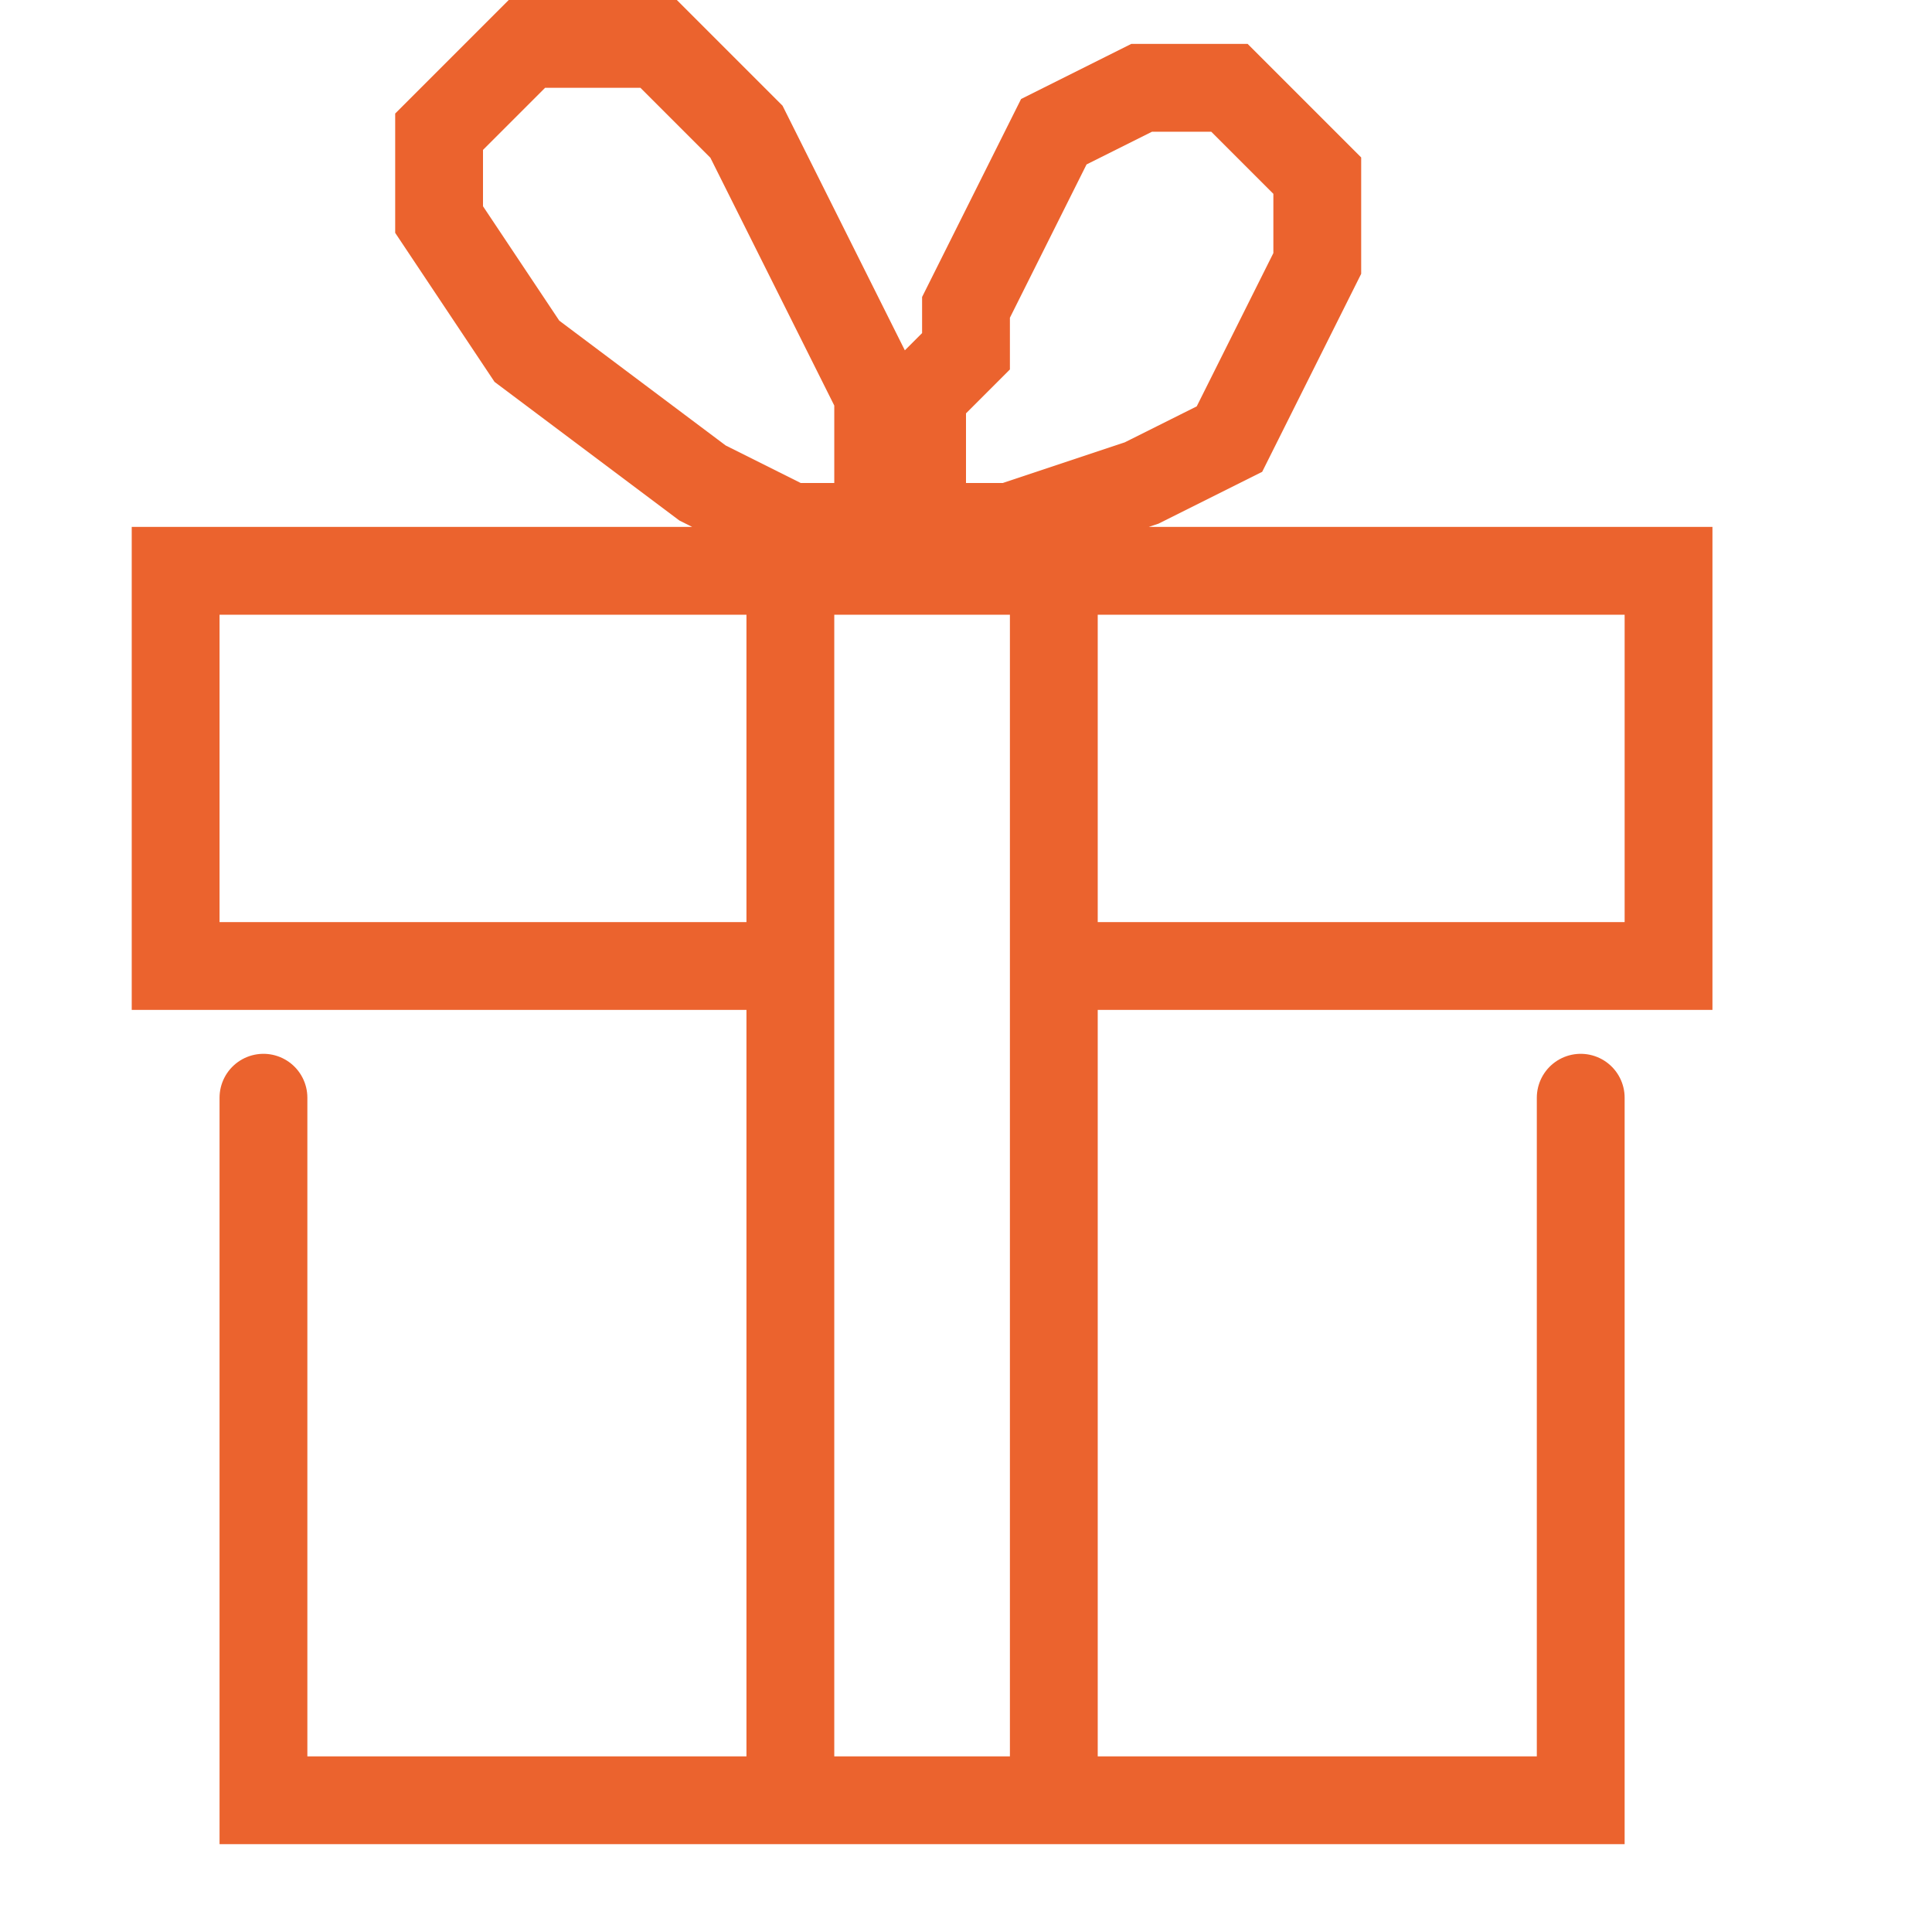 <svg width="22" height="22" viewBox="0 0 22 22" fill="none" xmlns="http://www.w3.org/2000/svg">
<path d="M3 12.5V20.5H9M18 12.5V20.5H12M12 20.5V11M12 20.5H9M12 6.5H19V11H12M12 6.5V11M12 6.5H9M9 6.5H2V11H9V6.5ZM9 6.5V20.5M8 5.5L6 4L5 2.5V1.5L5.5 1L6 0.5H6.5H7.5L8 1L8.5 1.5L9 2.5L9.5 3.5L10 4.5V5.5V6H9L8 5.5ZM10.5 6H11.5L13 5.5L14 5L14.5 4L15 3V2L14.5 1.5L14 1H13.5H13L12 1.5L11.5 2.5L11 3.5V4L10.5 4.5V5V5.5V6Z" stroke="#EB632E" stroke-linecap="round"/>
</svg>
